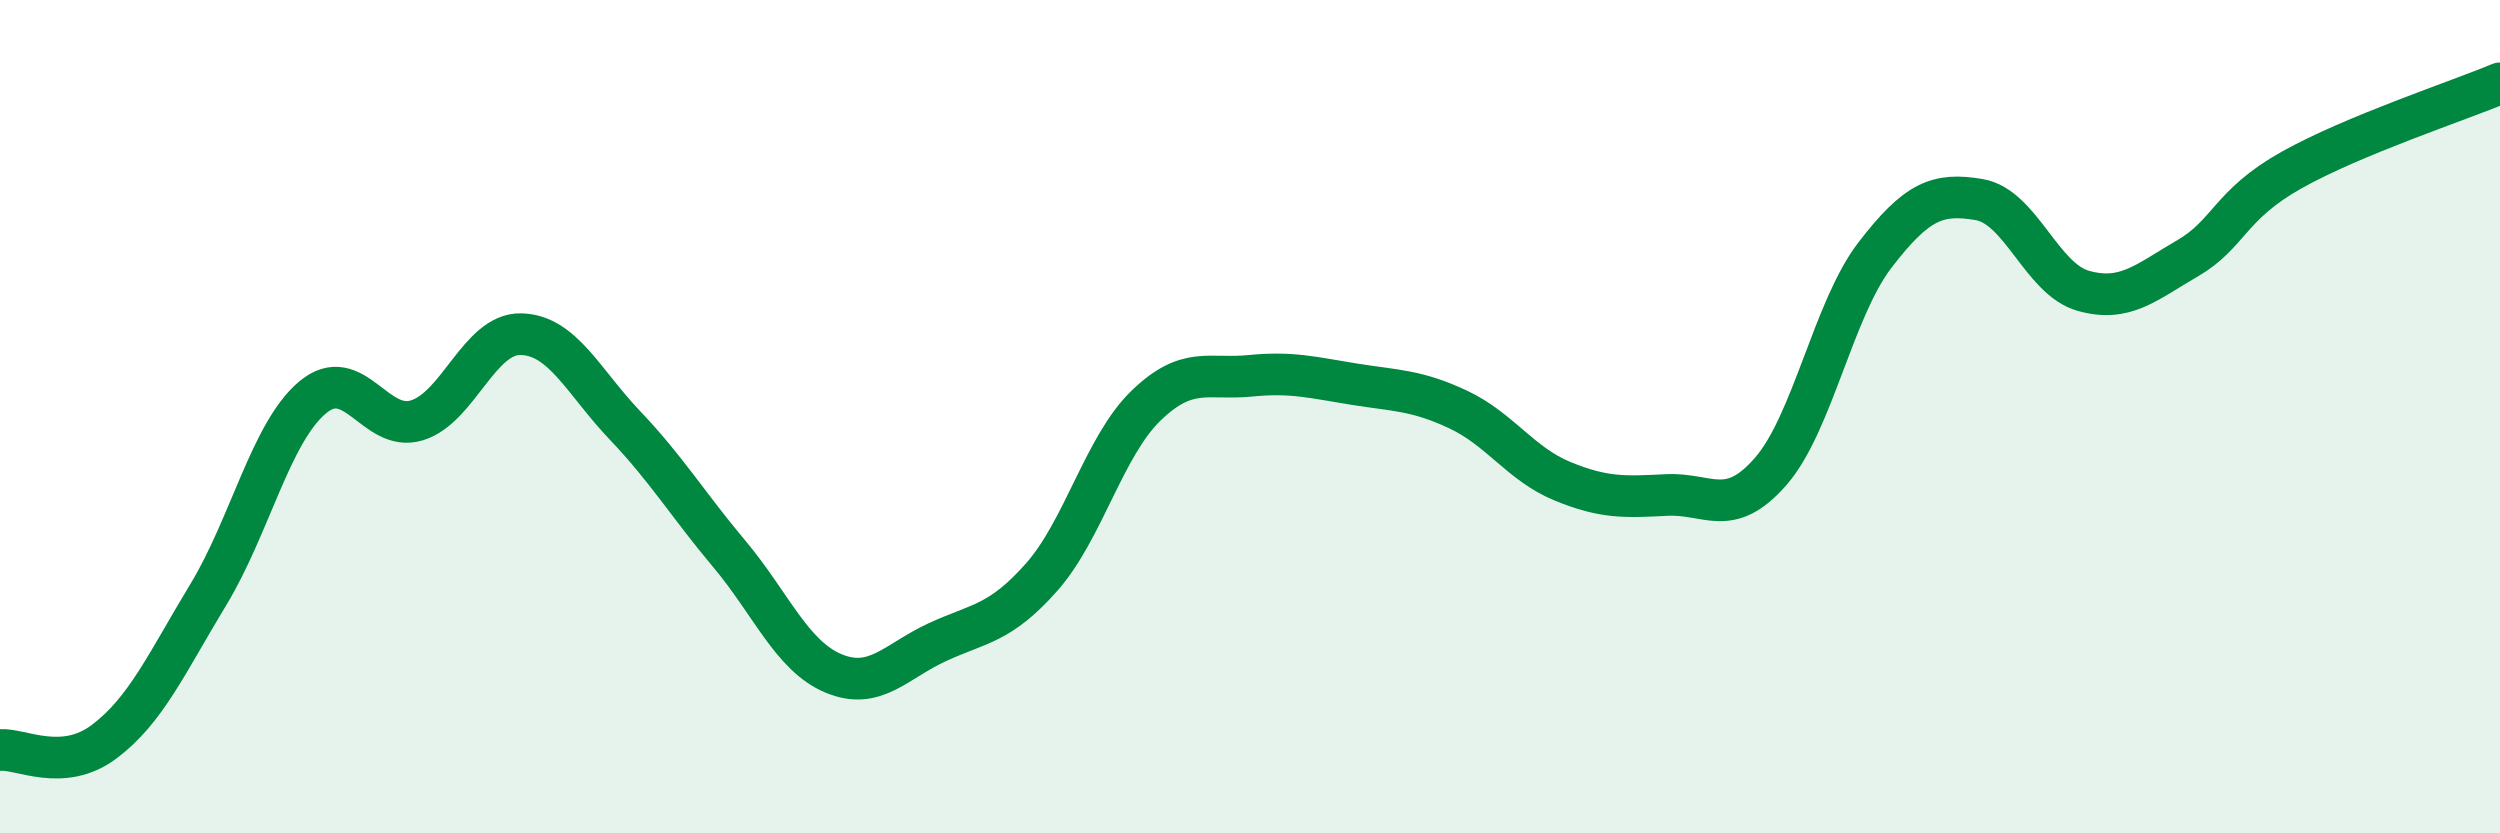 
    <svg width="60" height="20" viewBox="0 0 60 20" xmlns="http://www.w3.org/2000/svg">
      <path
        d="M 0,18 C 0.5,17.96 1.5,18.55 2.5,17.8 C 3.5,17.05 4,15.92 5,14.27 C 6,12.62 6.5,10.38 7.5,9.54 C 8.5,8.7 9,10.39 10,10.09 C 11,9.79 11.5,8 12.5,8.02 C 13.5,8.04 14,9.16 15,10.21 C 16,11.26 16.5,12.1 17.5,13.29 C 18.5,14.48 19,15.74 20,16.16 C 21,16.58 21.5,15.87 22.5,15.41 C 23.5,14.95 24,14.98 25,13.85 C 26,12.72 26.5,10.71 27.5,9.74 C 28.5,8.77 29,9.12 30,9.02 C 31,8.92 31.5,9.06 32.5,9.22 C 33.5,9.38 34,9.36 35,9.83 C 36,10.3 36.5,11.14 37.5,11.55 C 38.5,11.96 39,11.93 40,11.88 C 41,11.83 41.5,12.46 42.5,11.31 C 43.5,10.16 44,7.42 45,6.12 C 46,4.82 46.5,4.62 47.5,4.79 C 48.5,4.96 49,6.7 50,6.98 C 51,7.26 51.5,6.78 52.5,6.2 C 53.5,5.62 53.5,4.92 55,4.08 C 56.5,3.24 59,2.42 60,2L60 20L0 20Z"
        fill="#008740"
        opacity="0.1"
        stroke-linecap="round"
        stroke-linejoin="round"
      />
      <path
        d="M 0,18 C 0.5,17.96 1.5,18.55 2.5,17.8 C 3.5,17.05 4,15.92 5,14.27 C 6,12.62 6.5,10.38 7.5,9.54 C 8.5,8.7 9,10.39 10,10.09 C 11,9.79 11.5,8 12.5,8.02 C 13.5,8.04 14,9.16 15,10.21 C 16,11.26 16.5,12.1 17.5,13.29 C 18.5,14.48 19,15.74 20,16.16 C 21,16.58 21.5,15.87 22.5,15.41 C 23.5,14.95 24,14.98 25,13.85 C 26,12.72 26.5,10.71 27.5,9.74 C 28.5,8.77 29,9.12 30,9.02 C 31,8.92 31.5,9.06 32.5,9.22 C 33.5,9.38 34,9.36 35,9.83 C 36,10.3 36.5,11.14 37.5,11.55 C 38.5,11.96 39,11.93 40,11.88 C 41,11.83 41.5,12.46 42.5,11.31 C 43.5,10.16 44,7.42 45,6.12 C 46,4.82 46.5,4.62 47.5,4.79 C 48.5,4.96 49,6.7 50,6.98 C 51,7.26 51.5,6.78 52.5,6.2 C 53.5,5.62 53.5,4.92 55,4.08 C 56.5,3.24 59,2.42 60,2"
        stroke="#008740"
        stroke-width="1"
        fill="none"
        stroke-linecap="round"
        stroke-linejoin="round"
      />
    </svg>
  